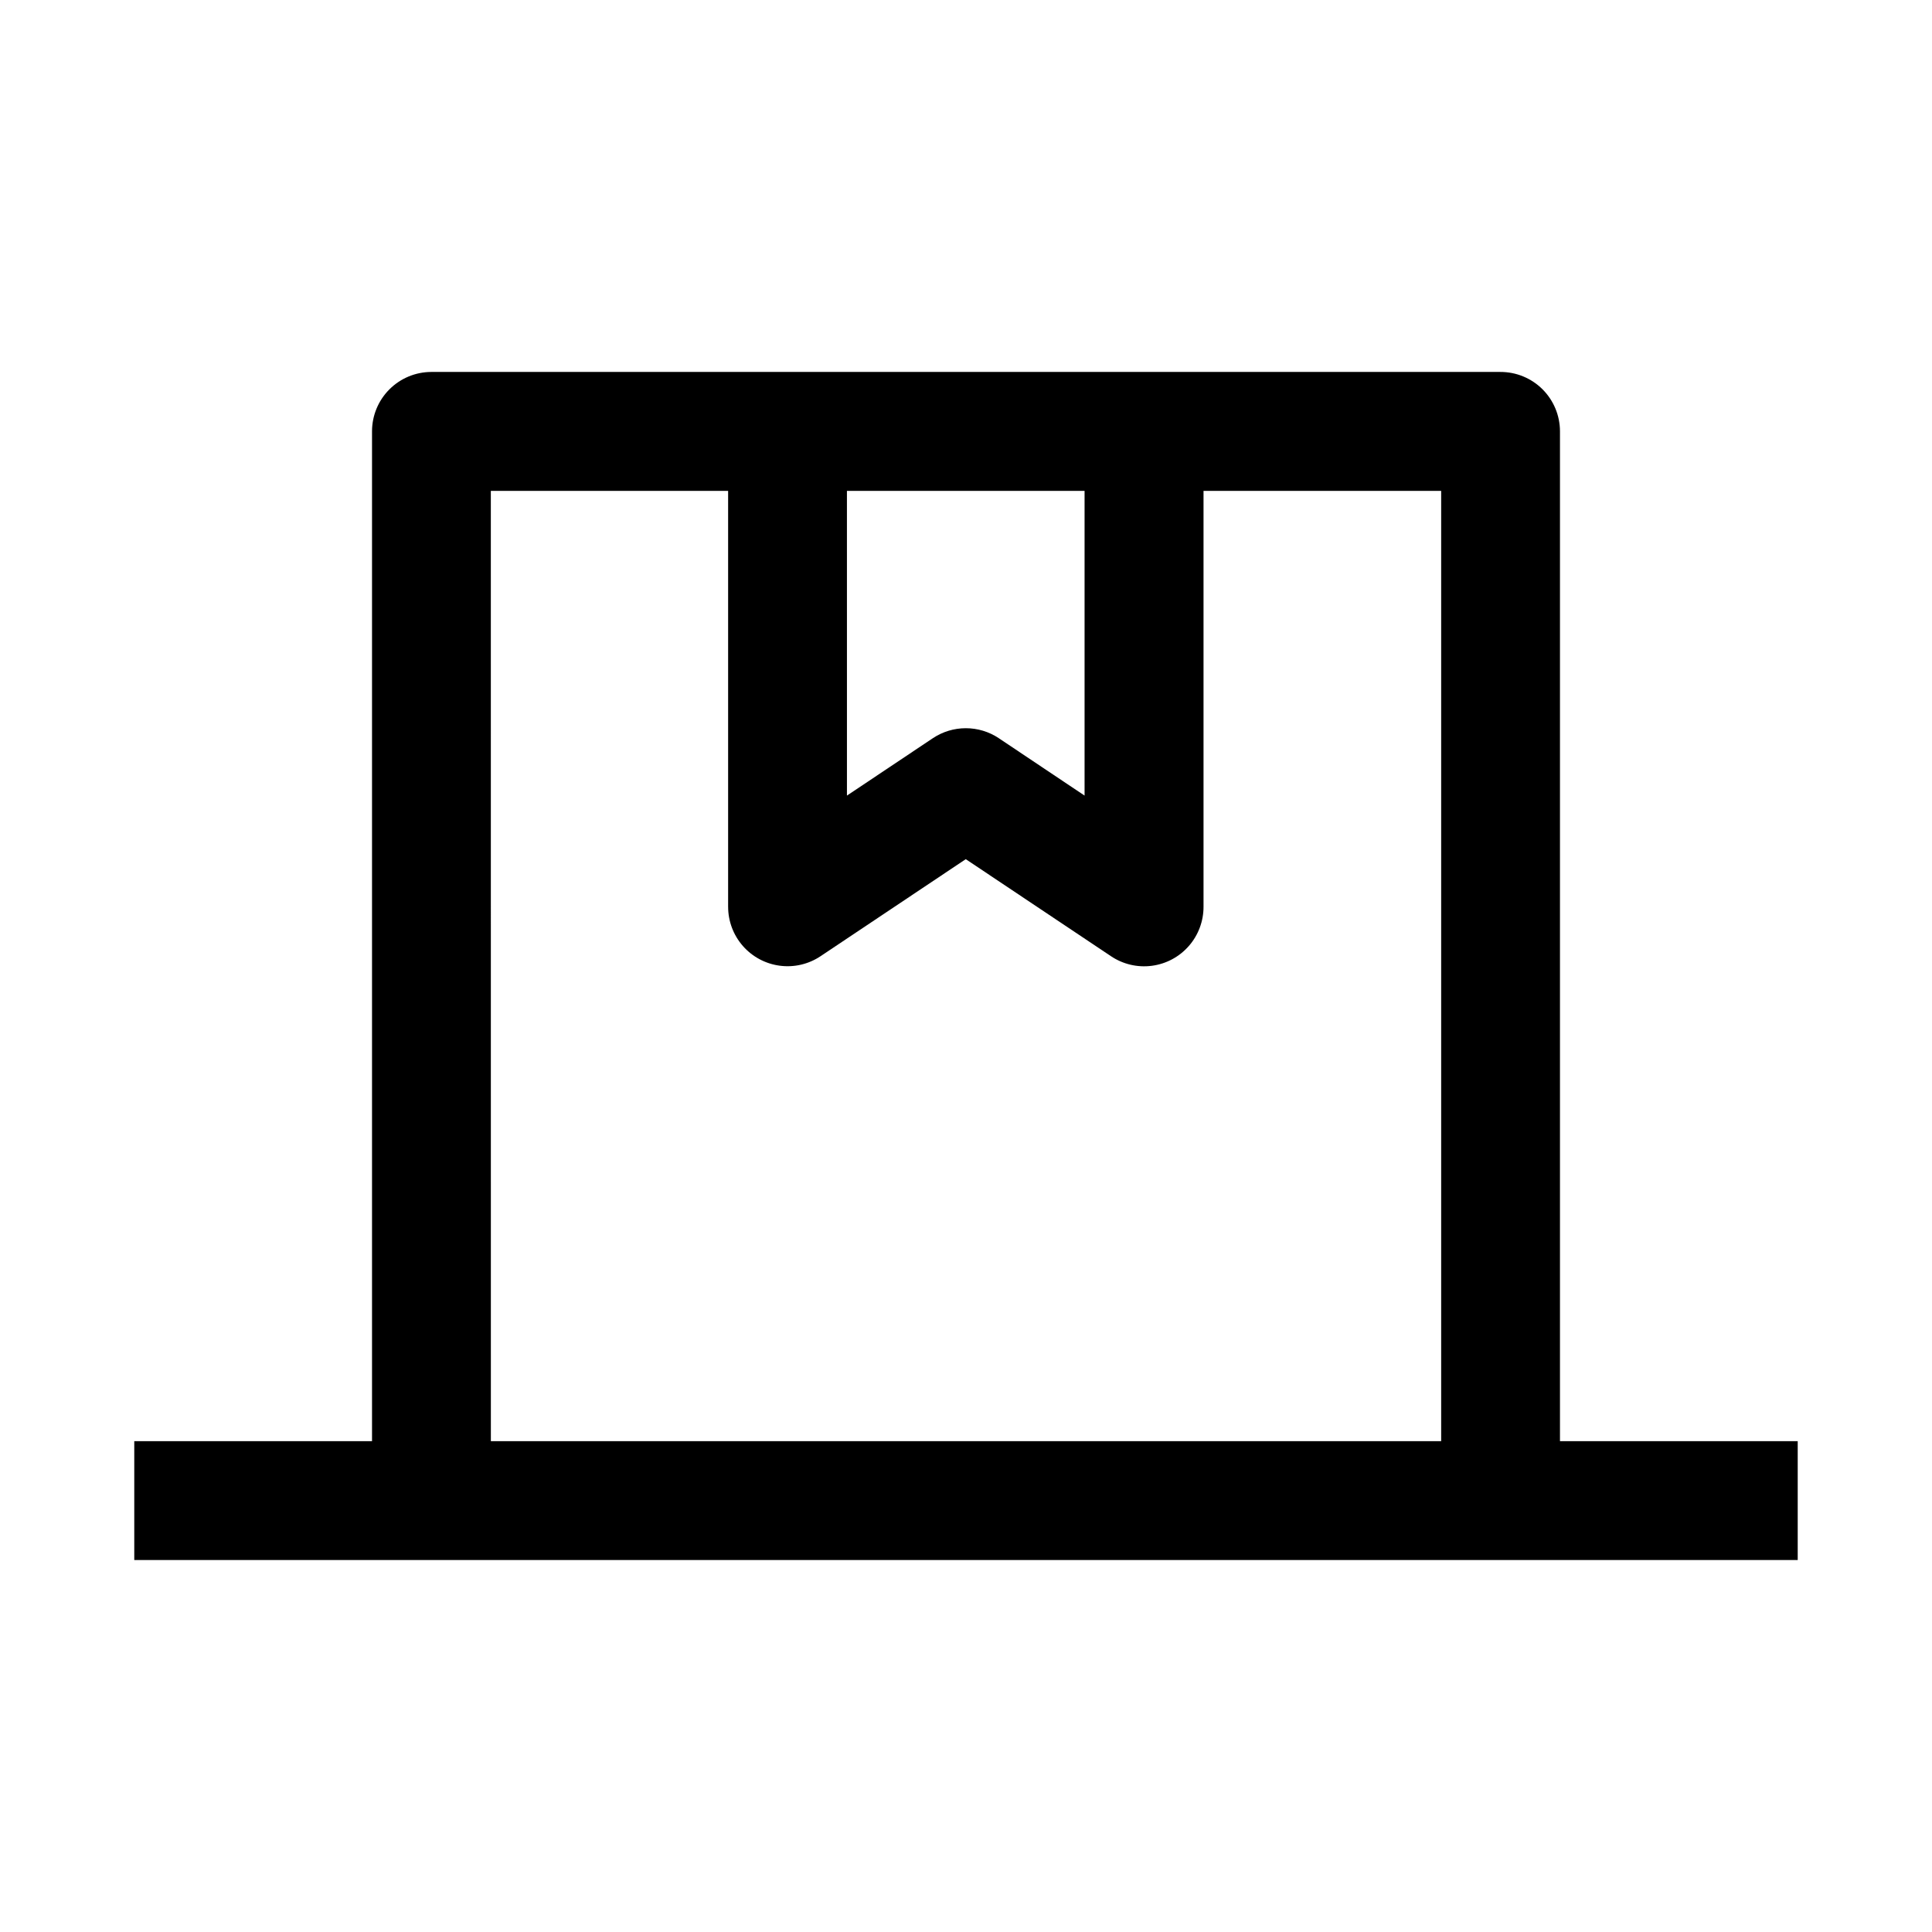 <?xml version="1.0" encoding="UTF-8"?>
<!-- Uploaded to: ICON Repo, www.svgrepo.com, Generator: ICON Repo Mixer Tools -->
<svg fill="#000000" width="800px" height="800px" version="1.1" viewBox="144 144 512 512" xmlns="http://www.w3.org/2000/svg">
 <path d="m258.27 242.57c-4.156 0.016-8.141 1.676-11.078 4.621-2.941 2.945-4.594 6.93-4.602 11.09v267.65h-63.008v31.488h440.83v-31.488h-63.004v-267.65c-0.012-4.18-1.68-8.184-4.644-11.133-2.965-2.949-6.981-4.594-11.164-4.578zm15.805 31.52h62.883v110.18l0.004-0.004c-0.012 3.828 1.371 7.527 3.891 10.41 2.519 2.883 6 4.746 9.797 5.246 3.793 0.504 7.641-0.395 10.82-2.527l38.469-25.707 38.469 25.707c3.18 2.141 7.031 3.051 10.836 2.551 3.801-0.496 7.289-2.363 9.812-5.25 2.523-2.887 3.906-6.598 3.891-10.43v-110.18h62.977v251.84h-251.84zm94.371 0h62.977v80.75l-22.754-15.223h0.004c-2.586-1.719-5.617-2.633-8.719-2.633s-6.137 0.914-8.719 2.633l-22.785 15.223z"/>
</svg>